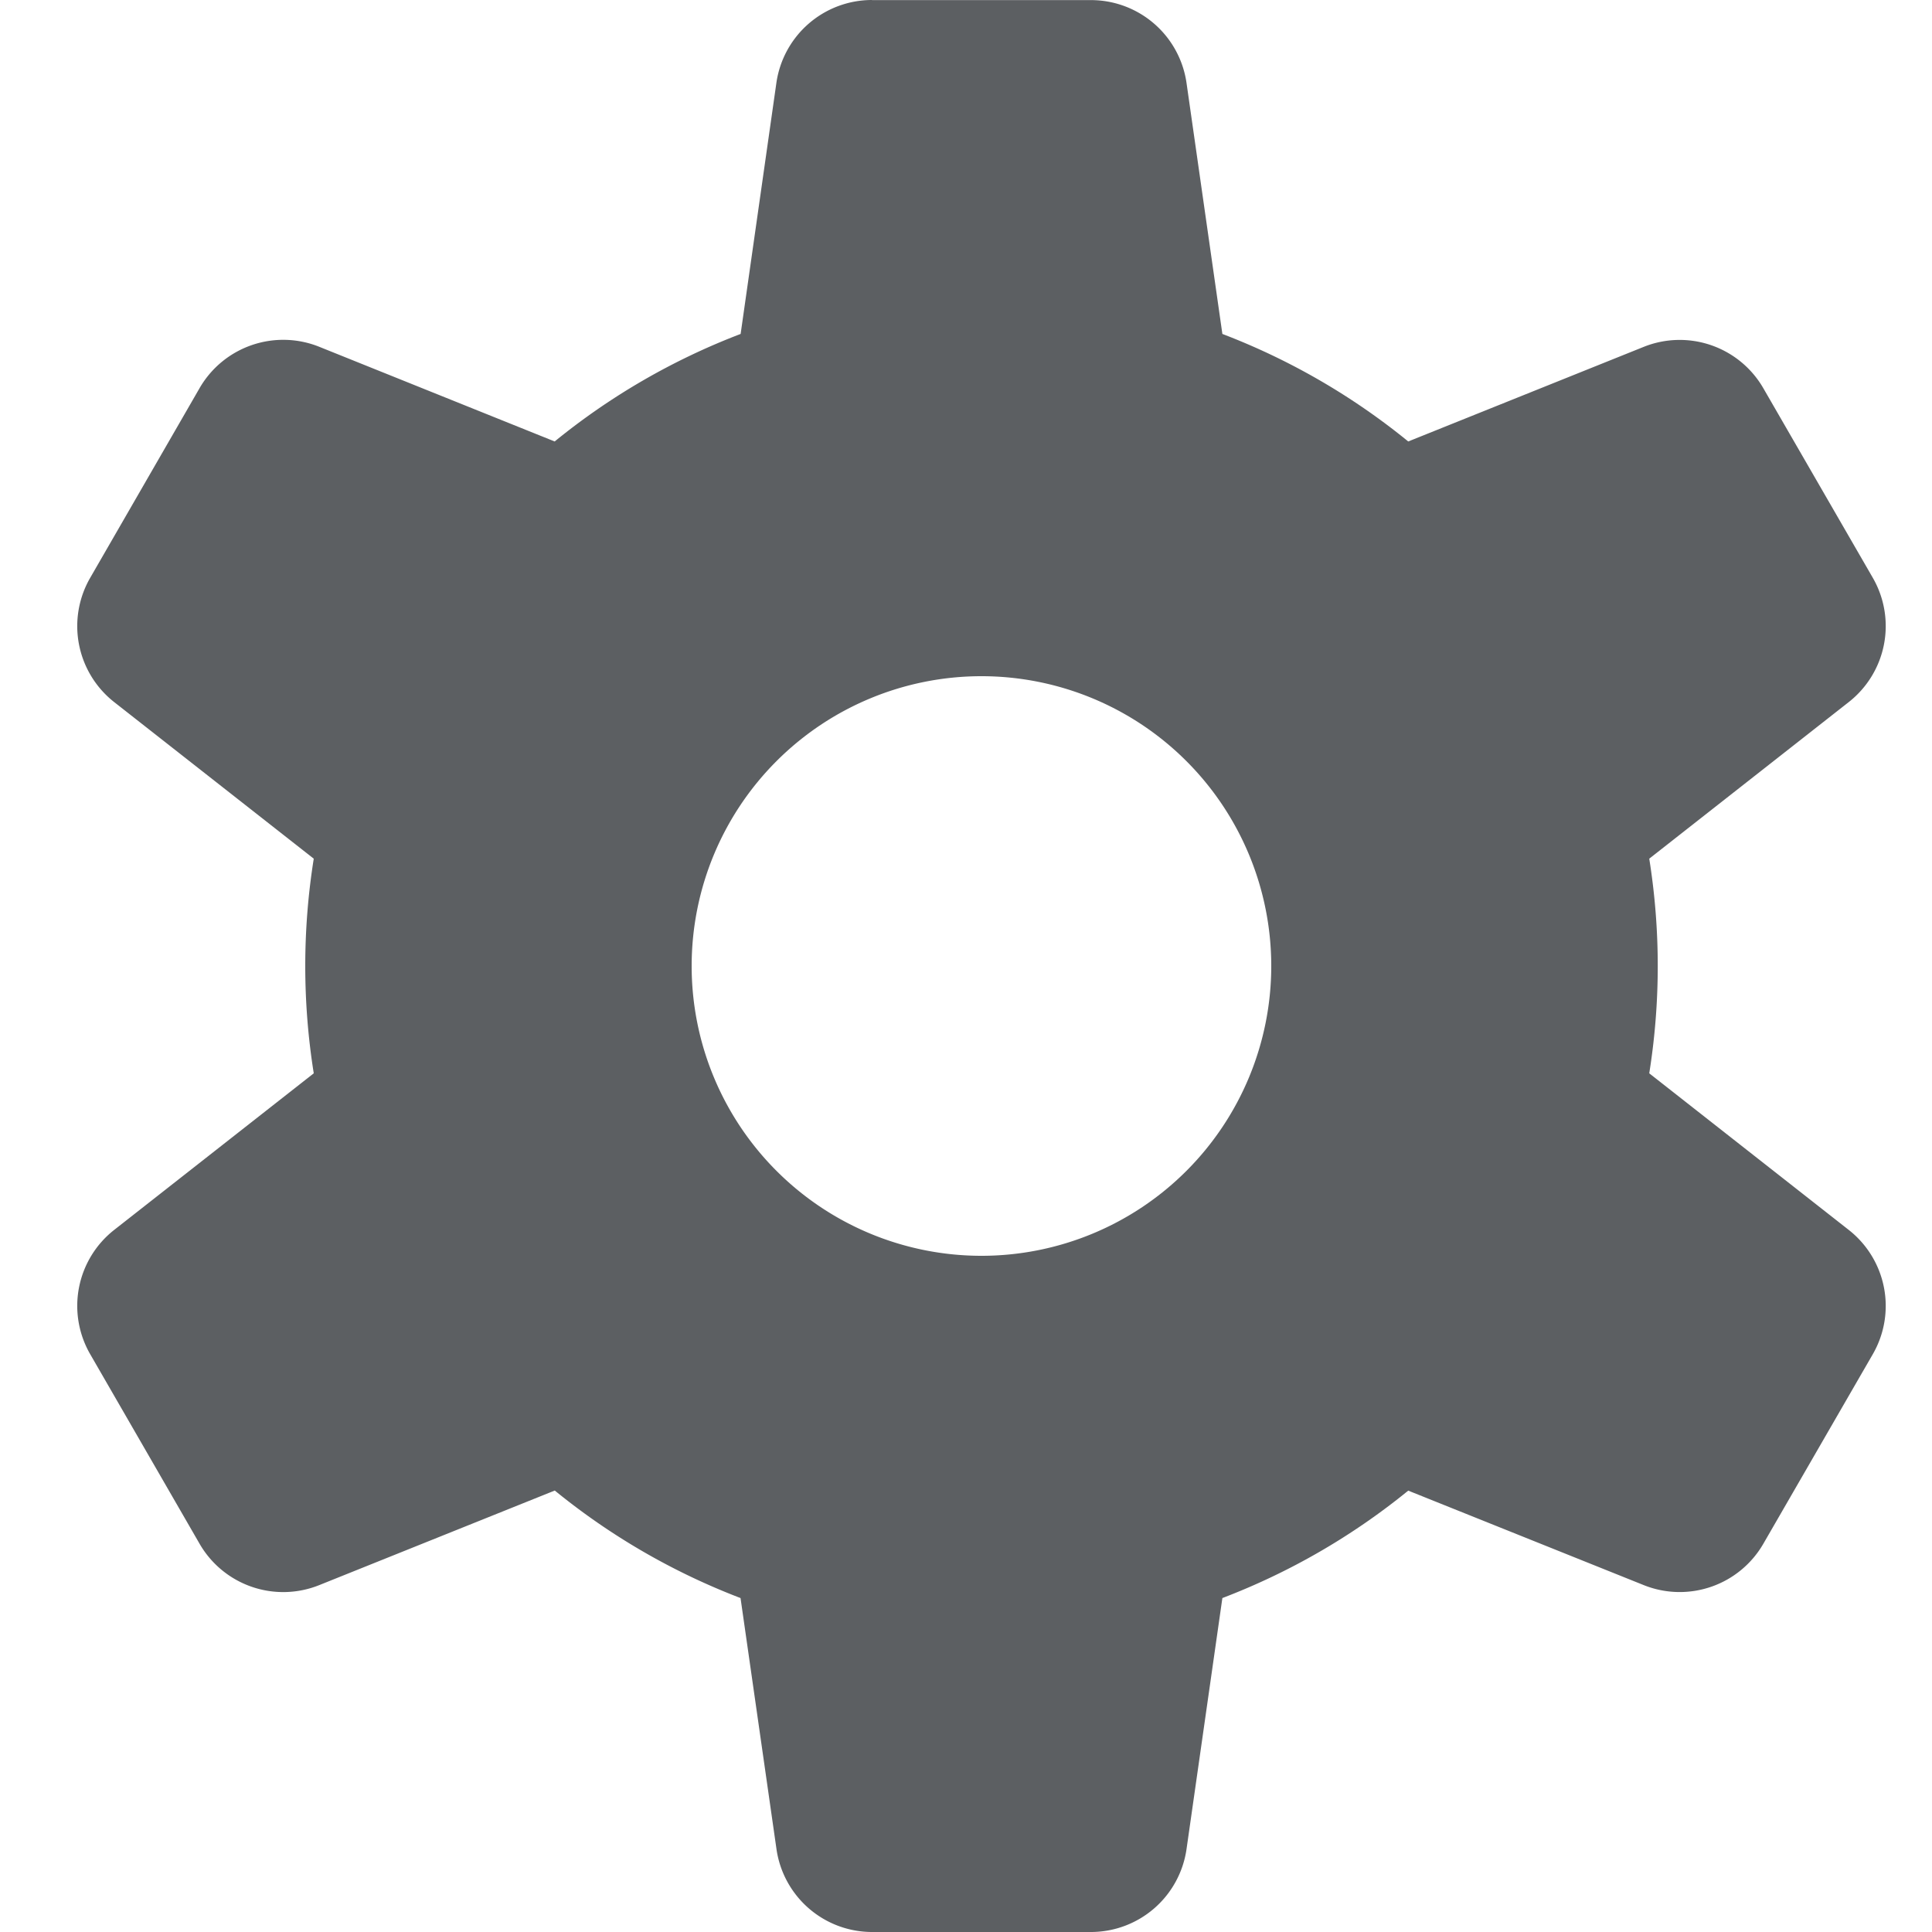 <svg viewBox="0 0 20 20" xmlns="http://www.w3.org/2000/svg"><path fill-rule="evenodd" d="M9.027 0a1 1 0 00-.99.859l-.37 2.598A6.993 6.993 0 005.742 4.57L3.305 3.59a1 1 0 00-1.239.428L.934 5.981a1 1 0 00.248 1.287l2.066 1.621a7.06 7.06 0 000 2.222l-2.066 1.621a1 1 0 00-.248 1.287l1.132 1.962a1 1 0 001.239.428l2.438-.979a6.995 6.995 0 001.923 1.113l.372 2.598a1 1 0 00.99.859h2.265a1 1 0 00.99-.859l.371-2.598a6.995 6.995 0 001.924-1.112l2.438.978a1 1 0 001.238-.428l1.133-1.962a1 1 0 00-.249-1.287l-2.065-1.621a7.063 7.063 0 000-2.222l2.065-1.621a1 1 0 00.249-1.287l-1.133-1.962a1 1 0 00-1.239-.428l-2.437.979a6.994 6.994 0 00-1.924-1.113L12.283.86a1 1 0 00-.99-.859H9.027zm1.133 13a3 3 0 100-6 3 3 0 000 6z" fill="#5C5F62"/></svg>
